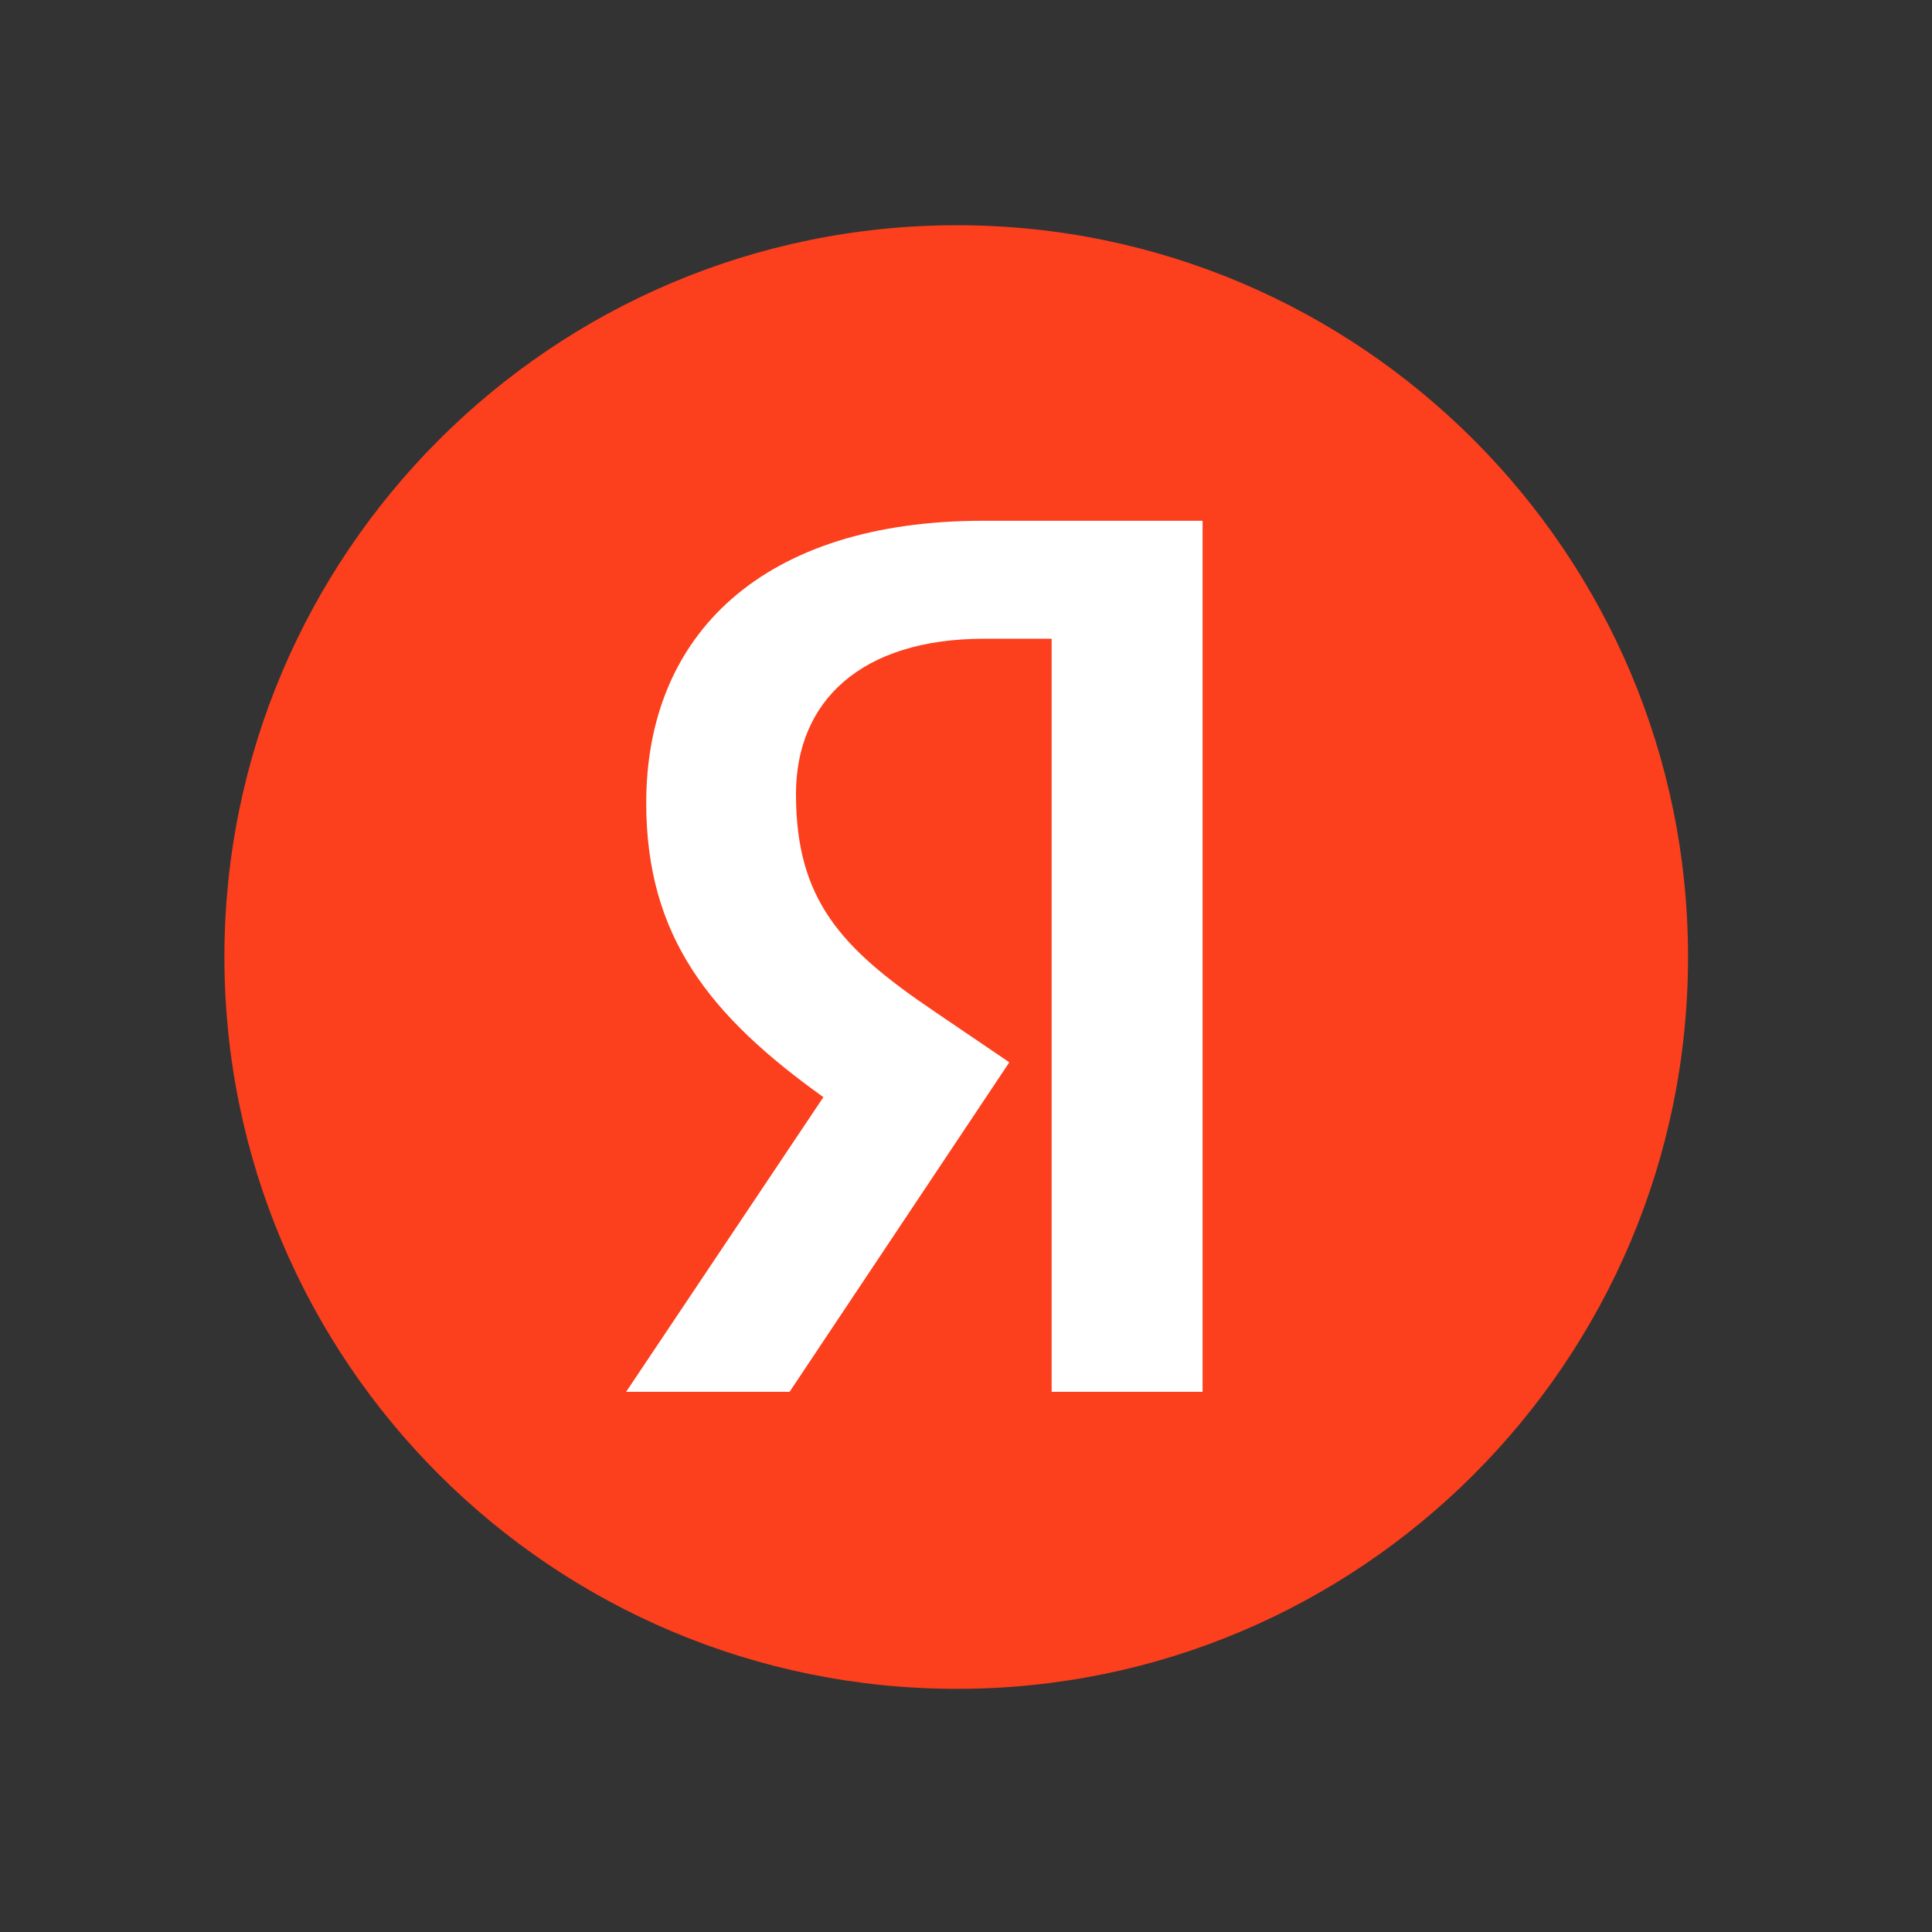 <svg width="33" height="33" viewBox="0 0 33 33" fill="none" xmlns="http://www.w3.org/2000/svg">
<rect x="0" y="0" width="33" height="33" fill="#333333" stroke="none"/>
<g clip-path="url(#clip0_9399_2326)">
<path d="M9.883 8.557H22.657V24.034H9.883V8.557Z" fill="white"/>
<path d="M16.346 3.847C9.437 3.847 3.833 9.453 3.833 16.344C3.833 23.256 9.437 28.847 16.346 28.847C23.229 28.847 28.833 23.256 28.833 16.344C28.833 9.453 23.229 3.847 16.346 3.847ZM17.963 23.773V10.91H16.814C14.703 10.91 13.596 11.98 13.596 13.562C13.596 15.363 14.36 16.193 15.941 17.263L17.24 18.145L13.487 23.773H10.695L14.064 18.74C12.125 17.352 11.038 15.999 11.038 13.713C11.038 10.842 13.019 8.895 16.793 8.895H20.541V23.773H17.963Z" fill="#FC3F1D"/>
</g>
<defs>
<clipPath id="clip0_9399_2326">
<rect width="25" height="25" fill="white" transform="translate(3.833 3.847)"/>
</clipPath>
</defs>
</svg>
